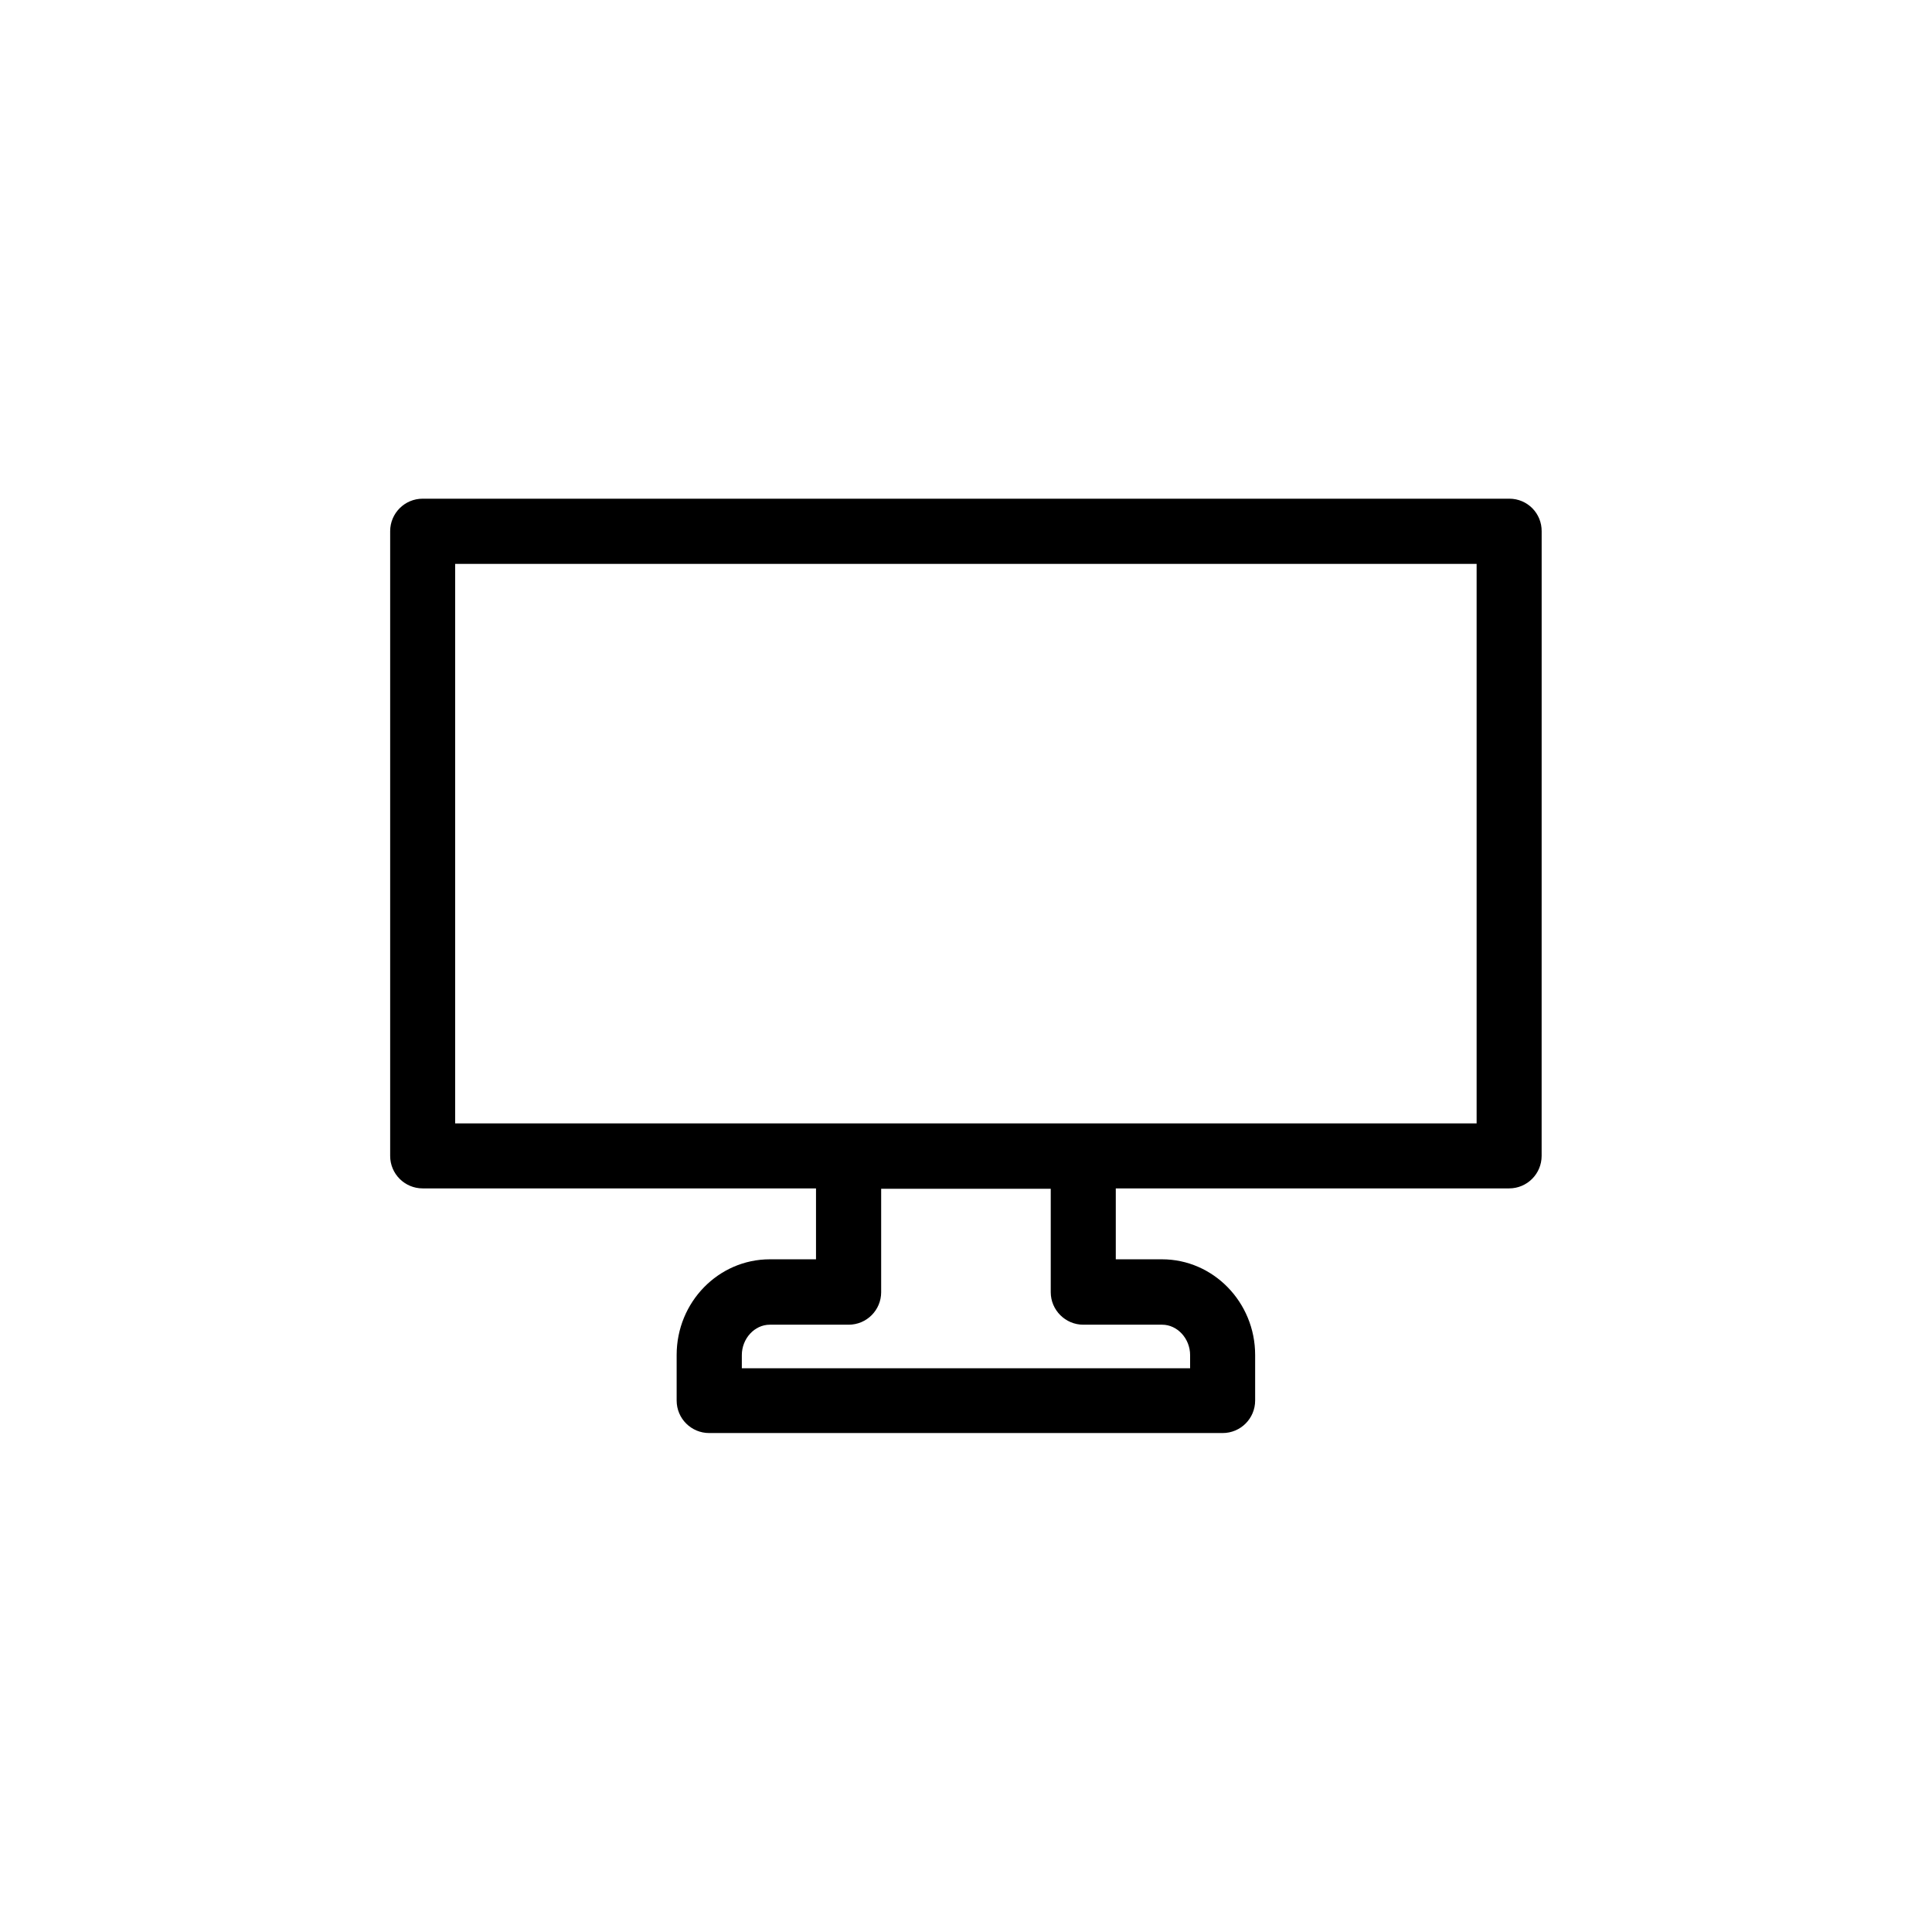 <?xml version="1.0" encoding="UTF-8"?>
<!-- The Best Svg Icon site in the world: iconSvg.co, Visit us! https://iconsvg.co -->
<svg fill="#000000" width="800px" height="800px" version="1.1" viewBox="144 144 512 512" xmlns="http://www.w3.org/2000/svg">
 <path d="m543.99 276.16h-287.98c-4.785 0-8.613 3.879-8.613 8.613v165.55c0 4.785 3.879 8.613 8.613 8.613h104.24v18.793h-12.242c-13.602 0-24.688 11.336-24.688 25.34v12.09c0 4.785 3.879 8.613 8.613 8.613h136.08c4.785 0 8.613-3.879 8.613-8.613v-12.09c0-13.957-11.082-25.34-24.688-25.34h-12.242v-18.793h104.24c4.785 0 8.613-3.879 8.613-8.613l0.008-165.5c0.051-4.785-3.777-8.664-8.562-8.664zm-112.91 218.9h20.906c4.031 0 7.406 3.68 7.406 8.062v3.477h-118.8v-3.477c0-4.383 3.375-8.062 7.406-8.062h20.906c4.785 0 8.613-3.879 8.613-8.613v-27.406h44.941v27.406c0.004 4.734 3.883 8.613 8.617 8.613zm104.29-53.352h-270.75v-148.27h270.7v148.27z"/>
</svg>
